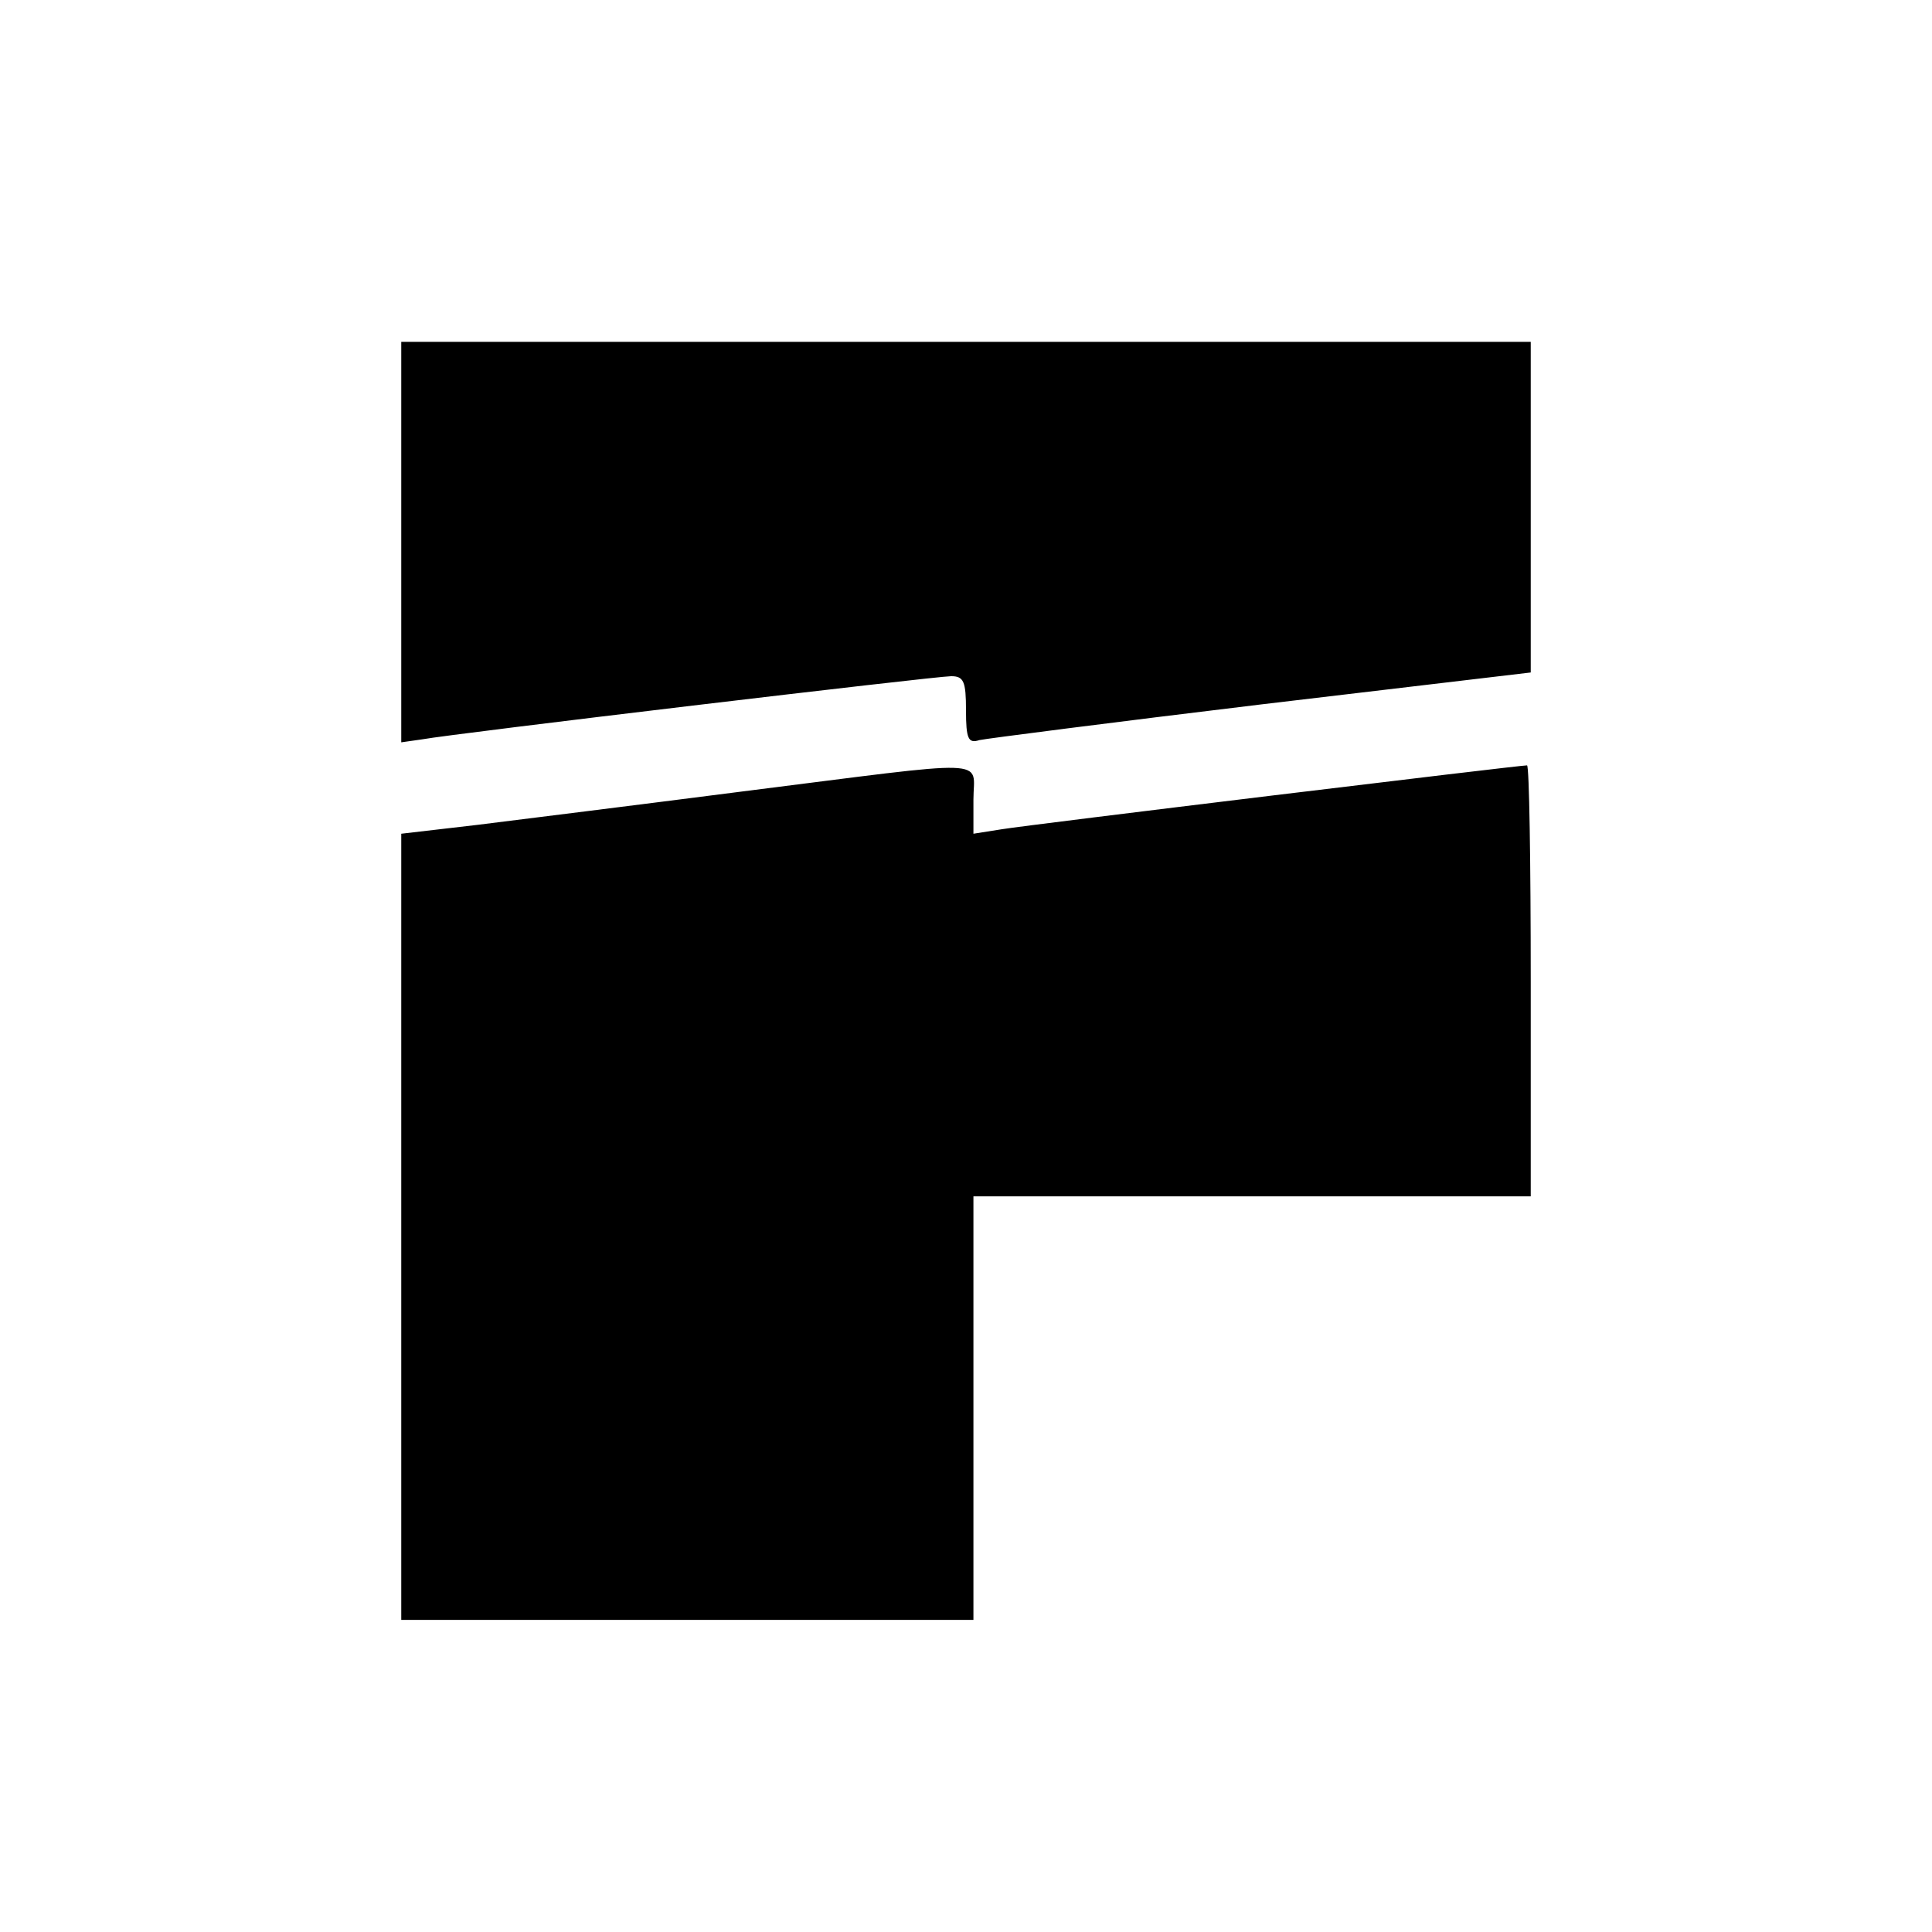 <?xml version="1.0" standalone="no"?>
<!DOCTYPE svg PUBLIC "-//W3C//DTD SVG 20010904//EN"
 "http://www.w3.org/TR/2001/REC-SVG-20010904/DTD/svg10.dtd">
<svg version="1.0" xmlns="http://www.w3.org/2000/svg"
 width="260pt" height="260pt" viewBox="0 0 260 260"
 preserveAspectRatio="xMidYMid meet">
<g transform="translate(0,260) scale(0.1,-0.1)"
fill="#000000" stroke="none">
<path d="M540 1870 l0 -269 28 4 c44 8 691 85 712 85 17 0 20 -7 20 -46 0 -38
3 -45 18 -40 9 2 180 24 379 48 l363 43 0 223 0 222 -760 0 -760 0 0 -270z"/>
<path d="M1000 1535 c-140 -18 -301 -38 -357 -45 l-103 -12 0 -529 0 -529 385
0 385 0 0 285 0 285 375 0 375 0 0 290 c0 160 -2 290 -5 290 -11 0 -671 -80
-707 -86 l-38 -6 0 46 c0 56 32 54 -310 11z"/>
</g>
</svg>
